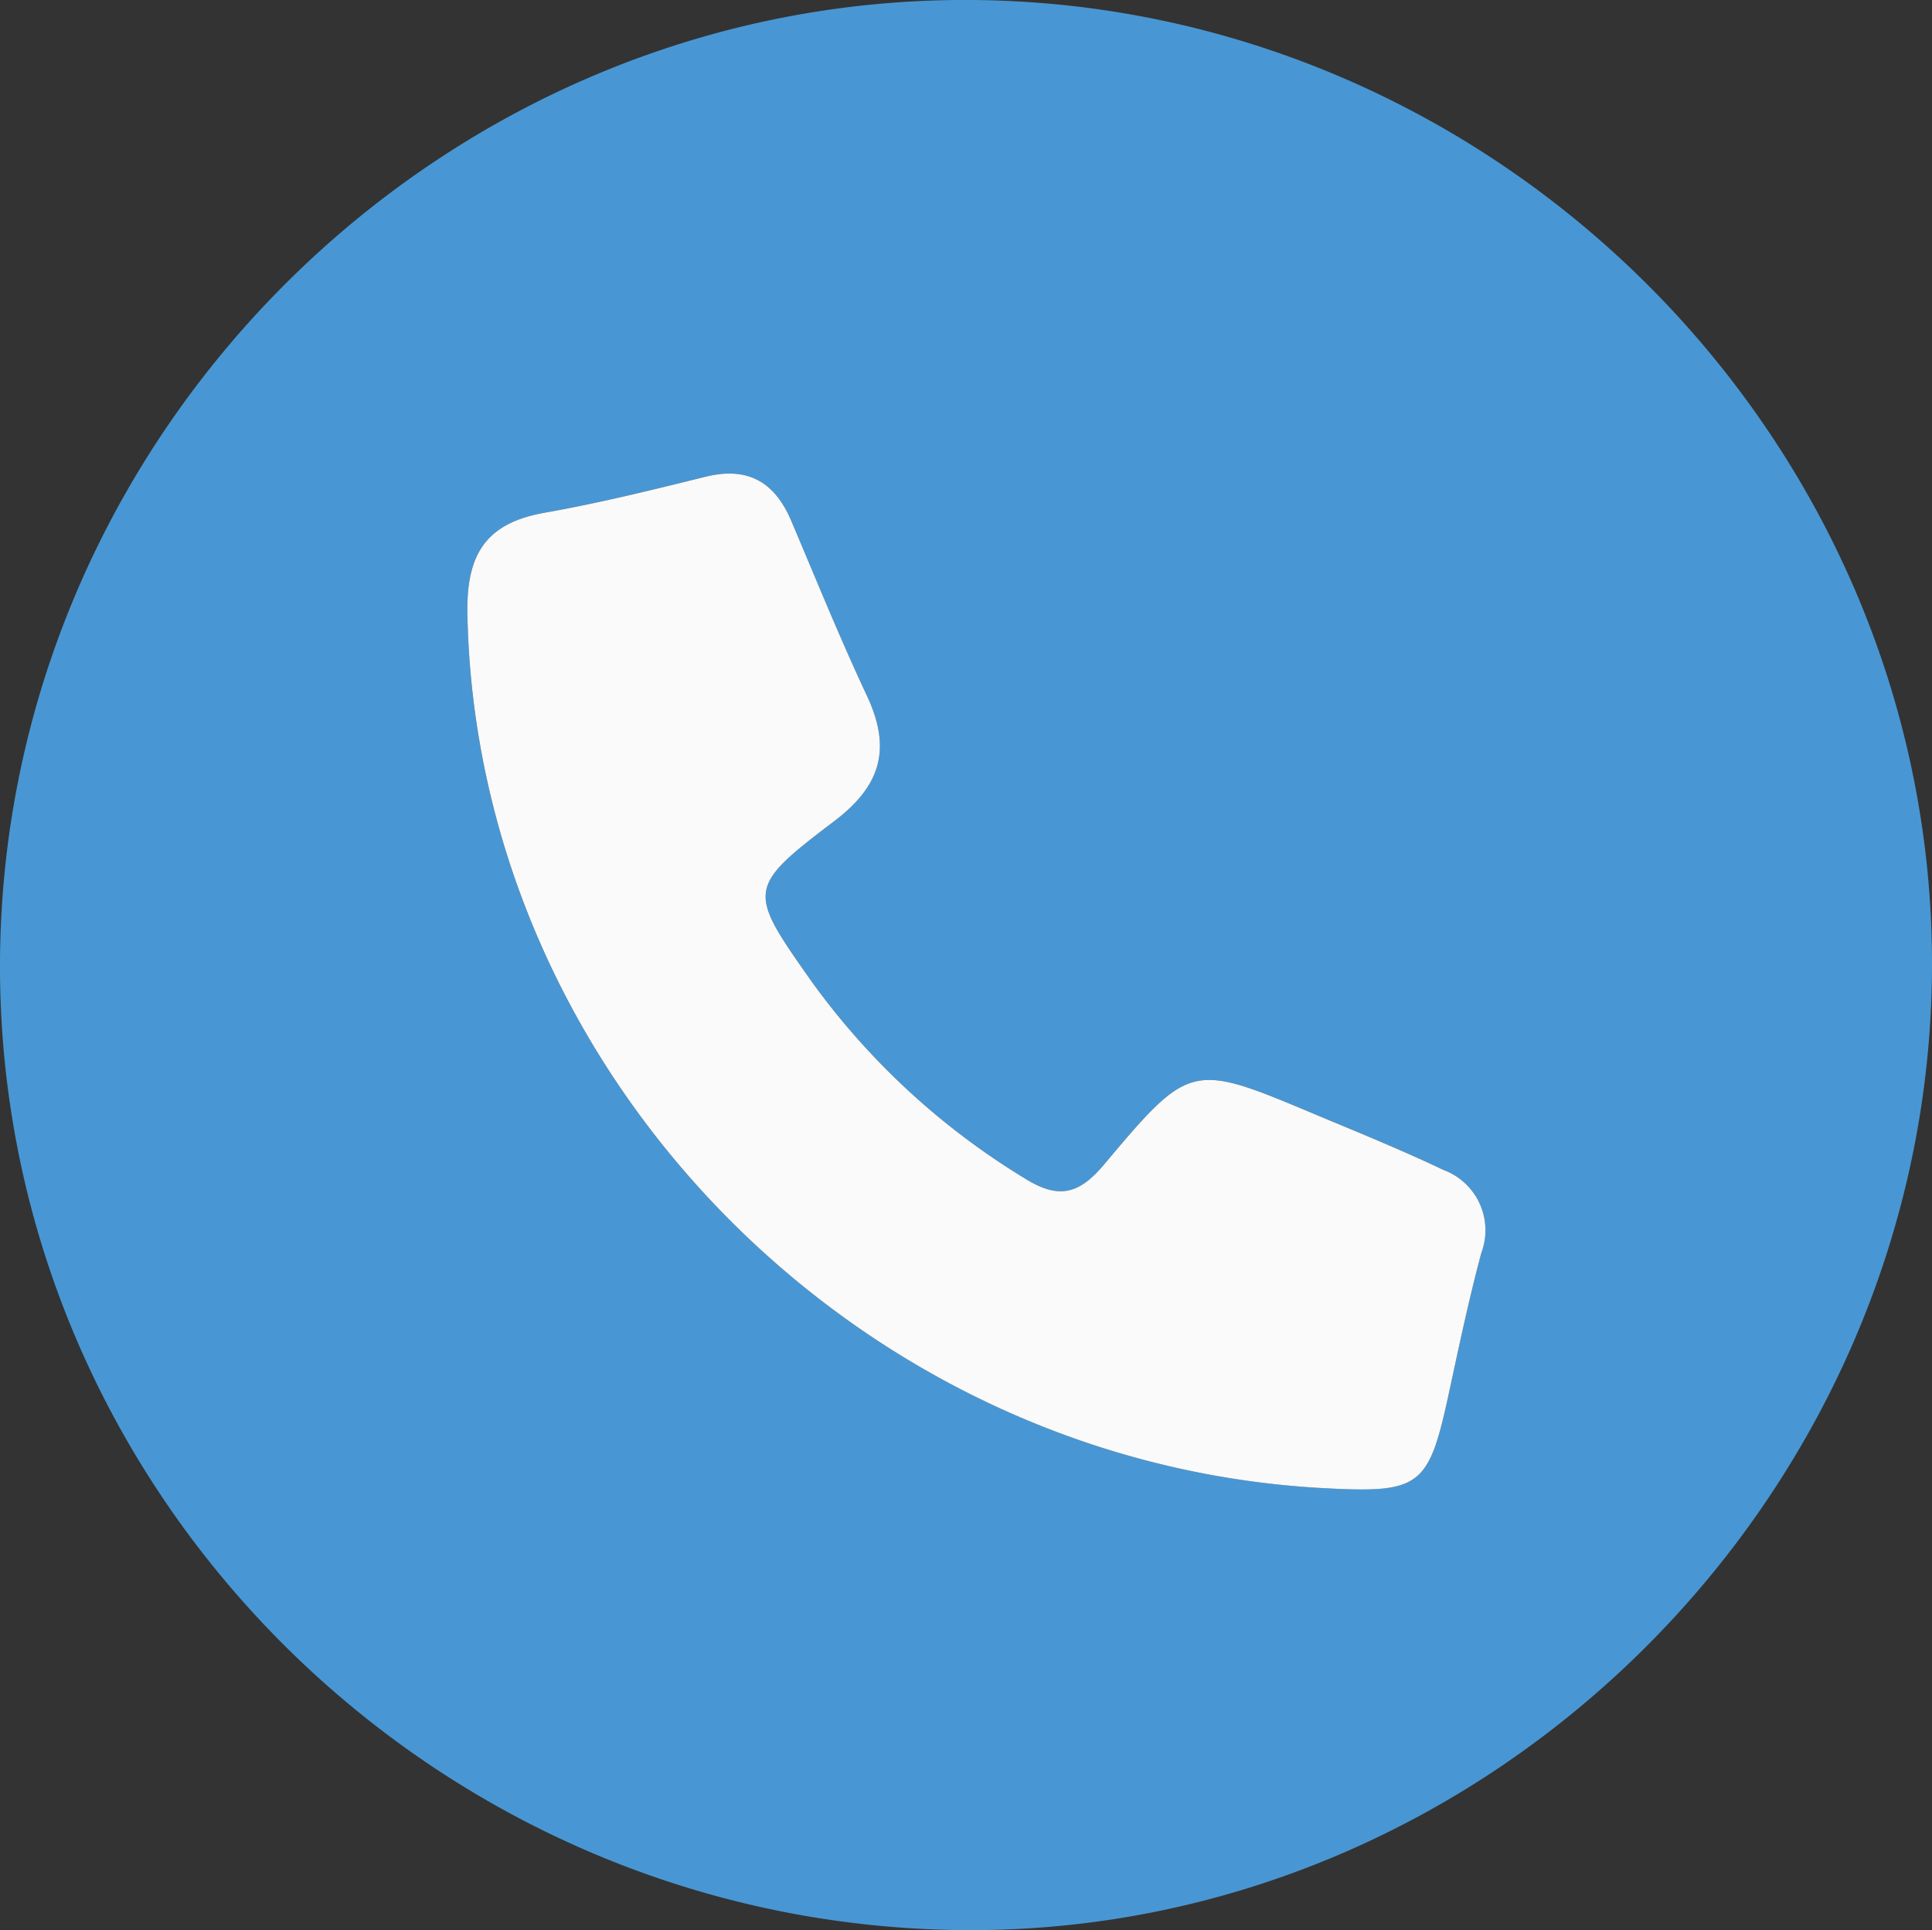 <svg xmlns="http://www.w3.org/2000/svg" width="106.496" height="106.419" viewBox="0 0 106.496 106.419">
  <rect x="0" y="0" width="106.496" height="106.419" fill="#333333" stroke="none"/>
  <g id="Groupe_328" data-name="Groupe 328" transform="translate(0 0)">
    <path id="Tracé_282" data-name="Tracé 282" d="M360.247,53.437c-.168,29.192-24.556,53.314-53.568,52.979-29.216-.338-53-24.279-52.927-53.267C253.828,23.954,278-.108,307.142,0c29.21.109,53.272,24.321,53.105,53.436m-33.5,28.614c5.3.282,5.753-.076,6.851-5.145.567-2.618,1.114-5.239,1.808-7.823a3.55,3.55,0,0,0-2.1-4.584c-2.312-1.1-4.69-2.065-7.052-3.055-6.816-2.86-6.881-2.907-11.645,2.763-1.407,1.675-2.538,1.916-4.387.752a40.243,40.243,0,0,1-11.733-10.844c-3.529-5.016-3.608-5.155,1.264-8.853,2.622-1.989,3.127-4.048,1.775-6.926-1.484-3.16-2.793-6.4-4.158-9.615-.906-2.135-2.383-3.015-4.725-2.437-2.939.728-5.886,1.457-8.866,1.984-3.238.571-4.325,2.282-4.263,5.572.477,25.34,21.471,46.849,47.229,48.211" transform="translate(-253.752 -0.001)" fill="#4897d4"/>
    <path id="Tracé_292" data-name="Tracé 292" d="M319.348,74.554C293.59,73.192,272.6,51.683,272.119,26.343c-.062-3.29,1.025-5,4.263-5.572,2.979-.526,5.927-1.255,8.866-1.984,2.341-.578,3.818.3,4.725,2.437,1.365,3.214,2.674,6.454,4.158,9.615,1.352,2.877.847,4.936-1.775,6.926-4.872,3.7-4.793,3.837-1.264,8.853a40.243,40.243,0,0,0,11.733,10.844c1.849,1.164,2.98.923,4.387-.752,4.764-5.67,4.828-5.624,11.645-2.763,2.362.99,4.74,1.953,7.052,3.055a3.55,3.55,0,0,1,2.1,4.584c-.694,2.584-1.242,5.206-1.808,7.823-1.1,5.07-1.556,5.427-6.851,5.145" transform="translate(-246.355 7.497)" fill="#fafafb"/>
  </g>
</svg>
